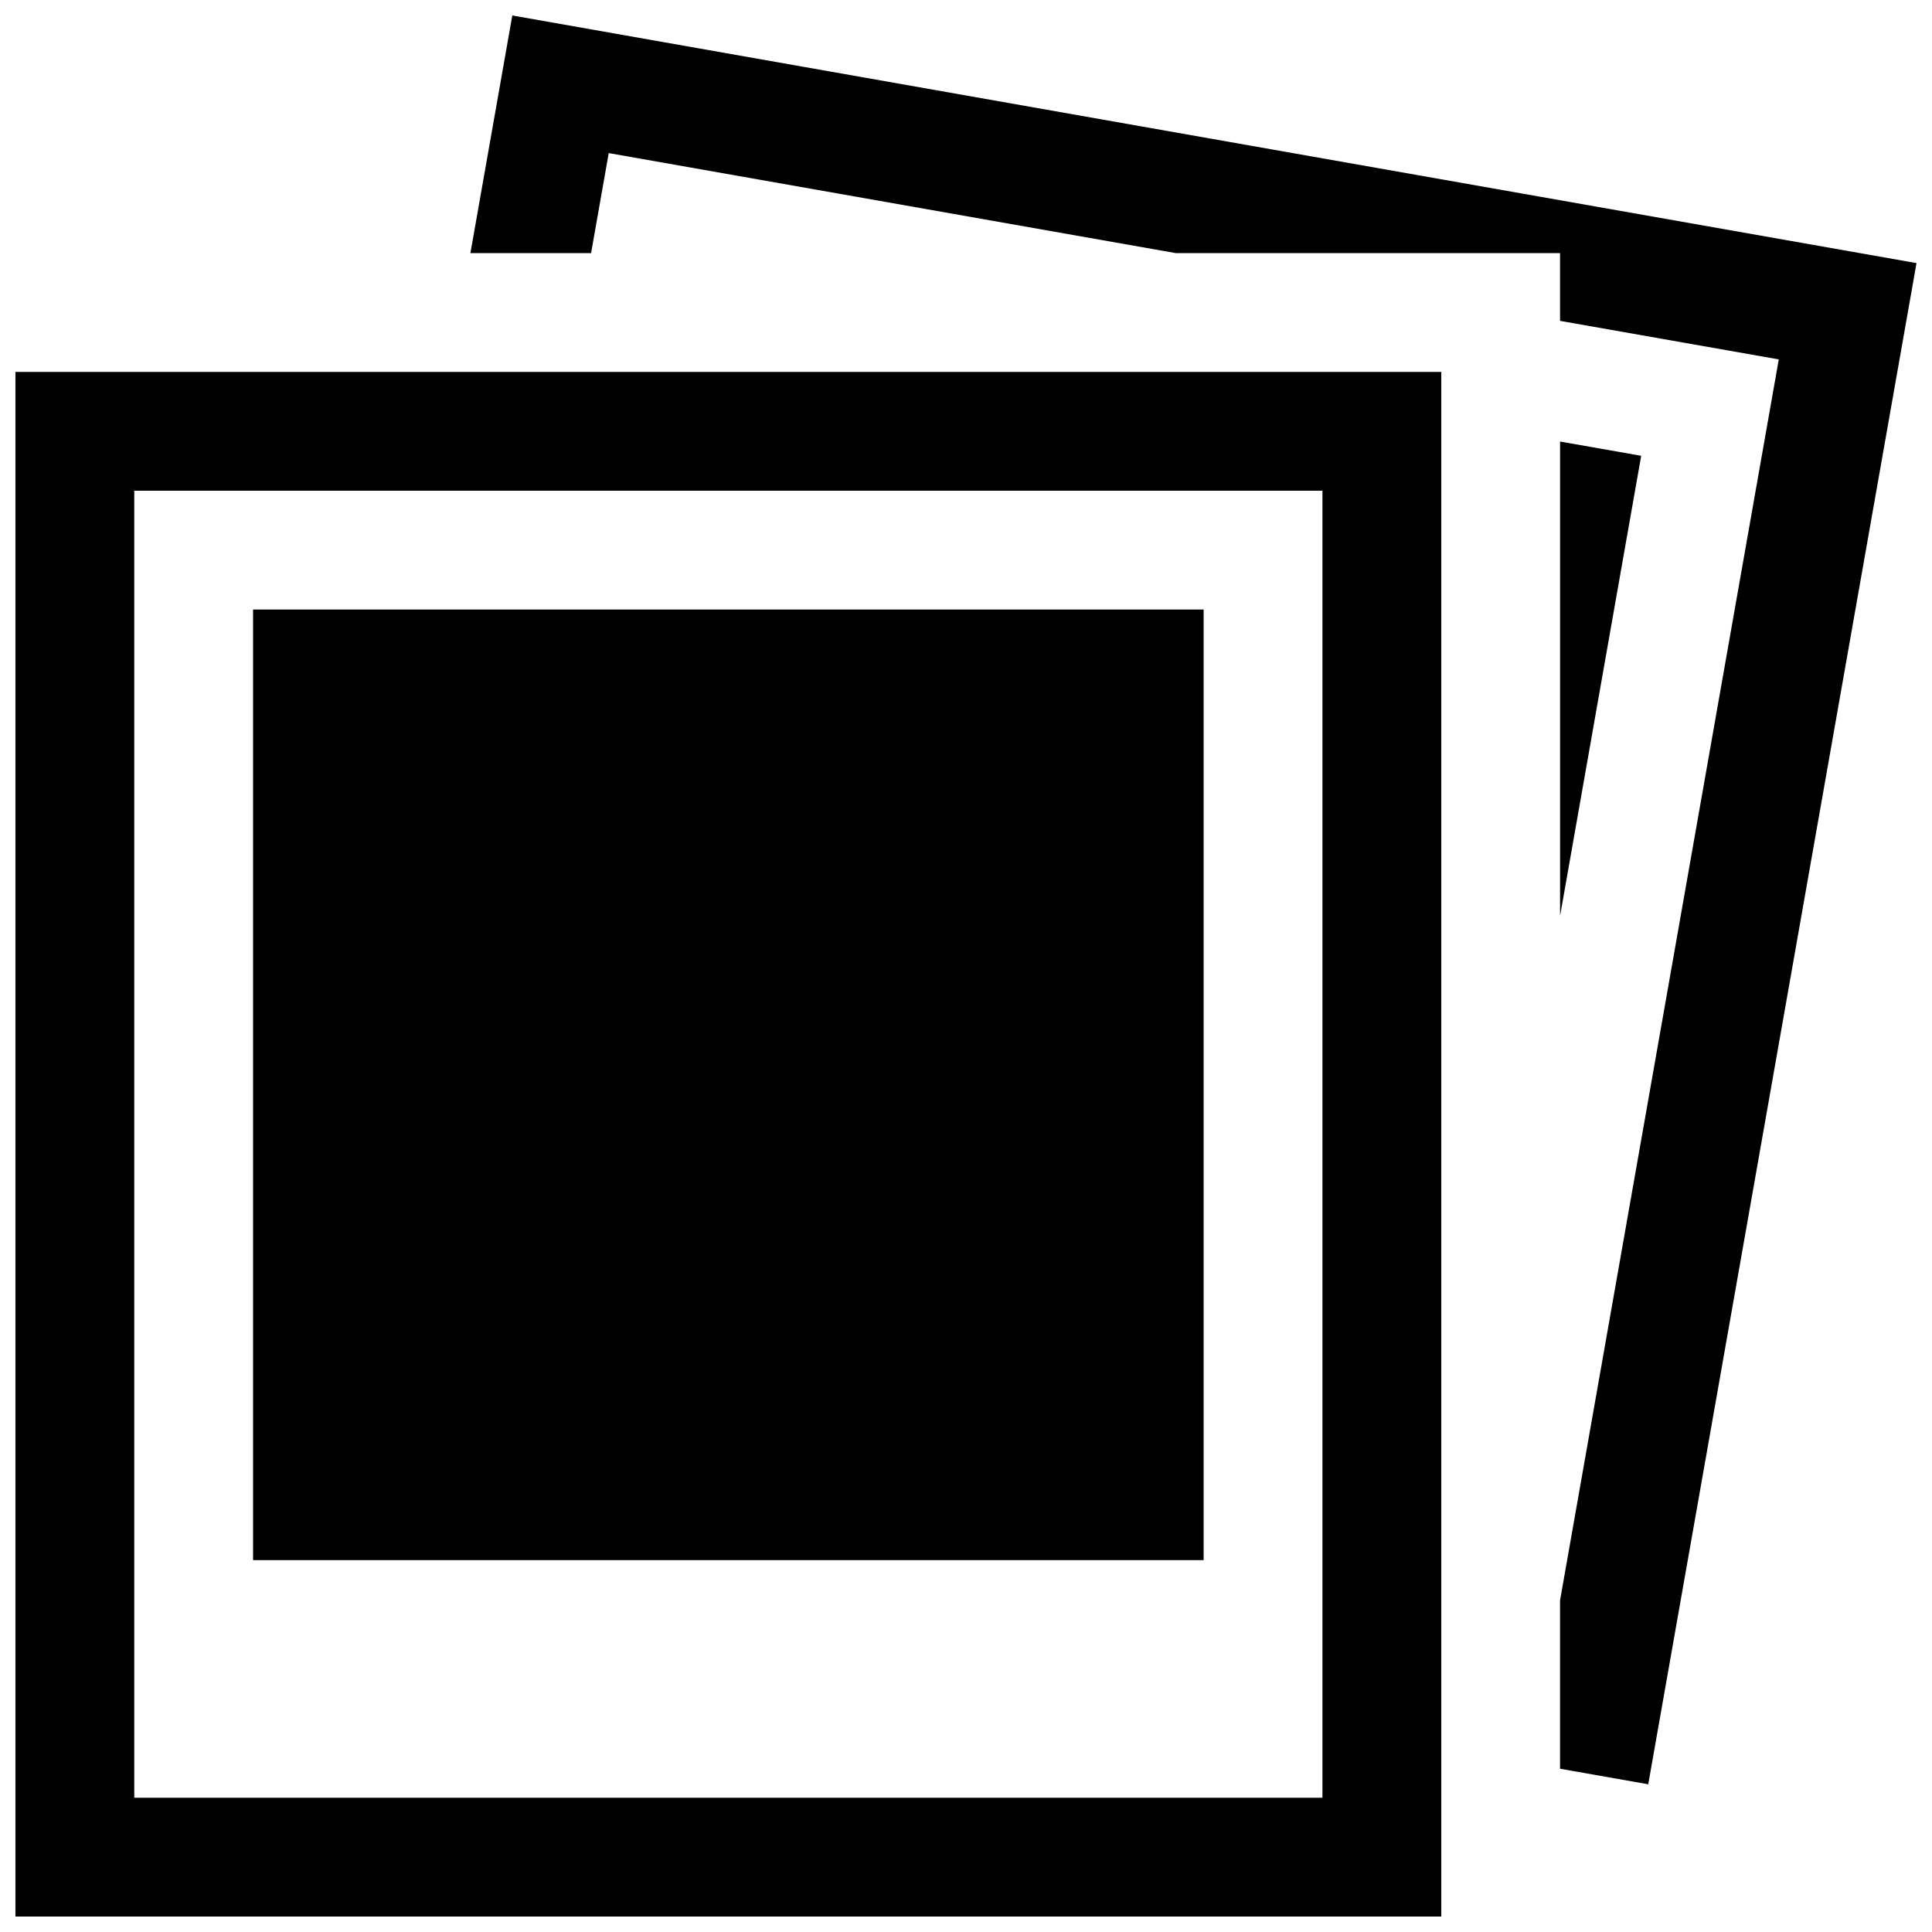<?xml version="1.0" encoding="UTF-8"?>
<!-- Uploaded to: ICON Repo, www.iconrepo.com, Generator: ICON Repo Mixer Tools -->
<svg width="800px" height="800px" version="1.1" viewBox="144 144 512 512" xmlns="http://www.w3.org/2000/svg">
 <defs>
  <clipPath id="a">
   <path d="m148.09 148.09h503.81v503.81h-503.81z"/>
  </clipPath>
 </defs>
 <g clip-path="url(#a)">
  <path d="m494.46 274.05v346.37h-314.88v-346.37h314.88m31.488-31.488h-377.86v409.34h377.86zm-62.973 62.977h-251.91v251.91h251.91zm94.461-44.527v125.71l21.496-121.93zm-277.67-112.91-11.102 62.977h31.98l4.676-26.508 150.27 26.508h101.84v17.957l57.965 10.211-57.965 328.87v44.617l23.371 4.121 71.094-403.13z"/>
 </g>
</svg>